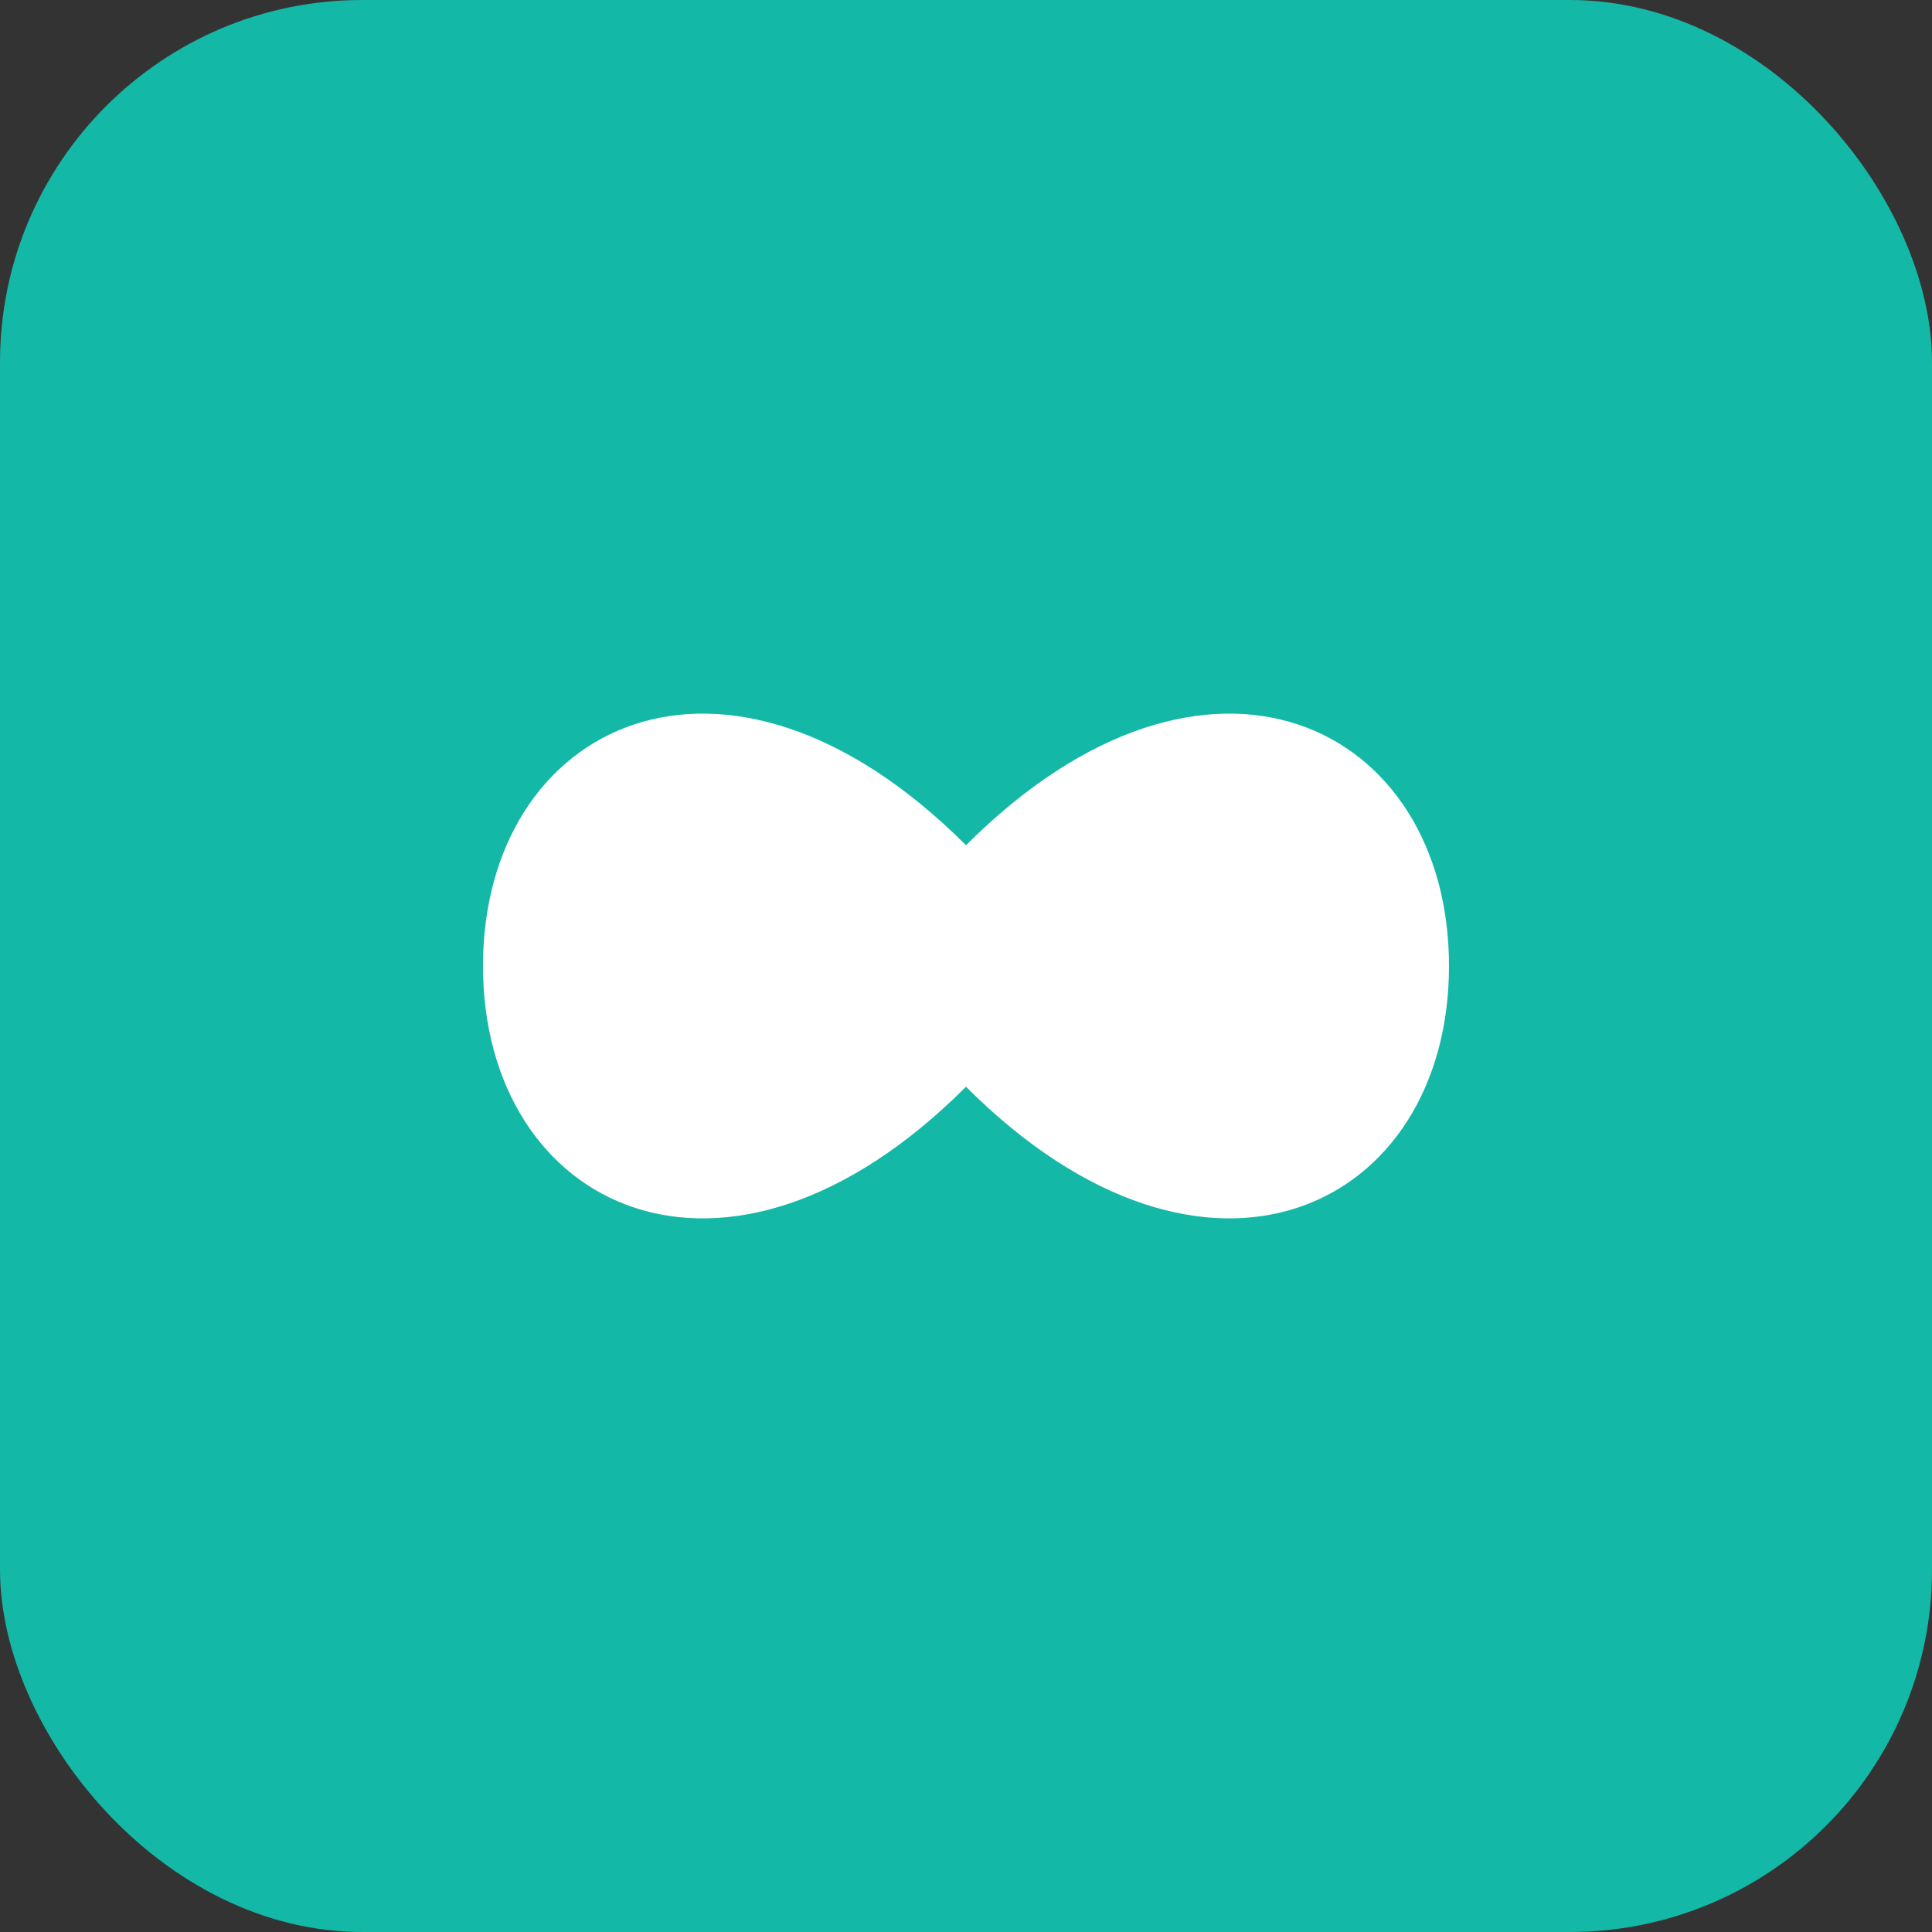 <?xml version="1.0" encoding="UTF-8" standalone="no"?>
<svg xmlns="http://www.w3.org/2000/svg" width="32" height="32" viewBox="0 0 32 32">
  <rect x="0" y="0" width="32" height="32" fill="#333333" stroke="none"/>
  <rect width="32" height="32" rx="6" fill="#14b8a6"/>
  <path d="M8,16 C8,12 12,10 16,14 C20,10 24,12 24,16 C24,20 20,22 16,18 C12,22 8,20 8,16Z" fill="#ffffff"/>
</svg>
